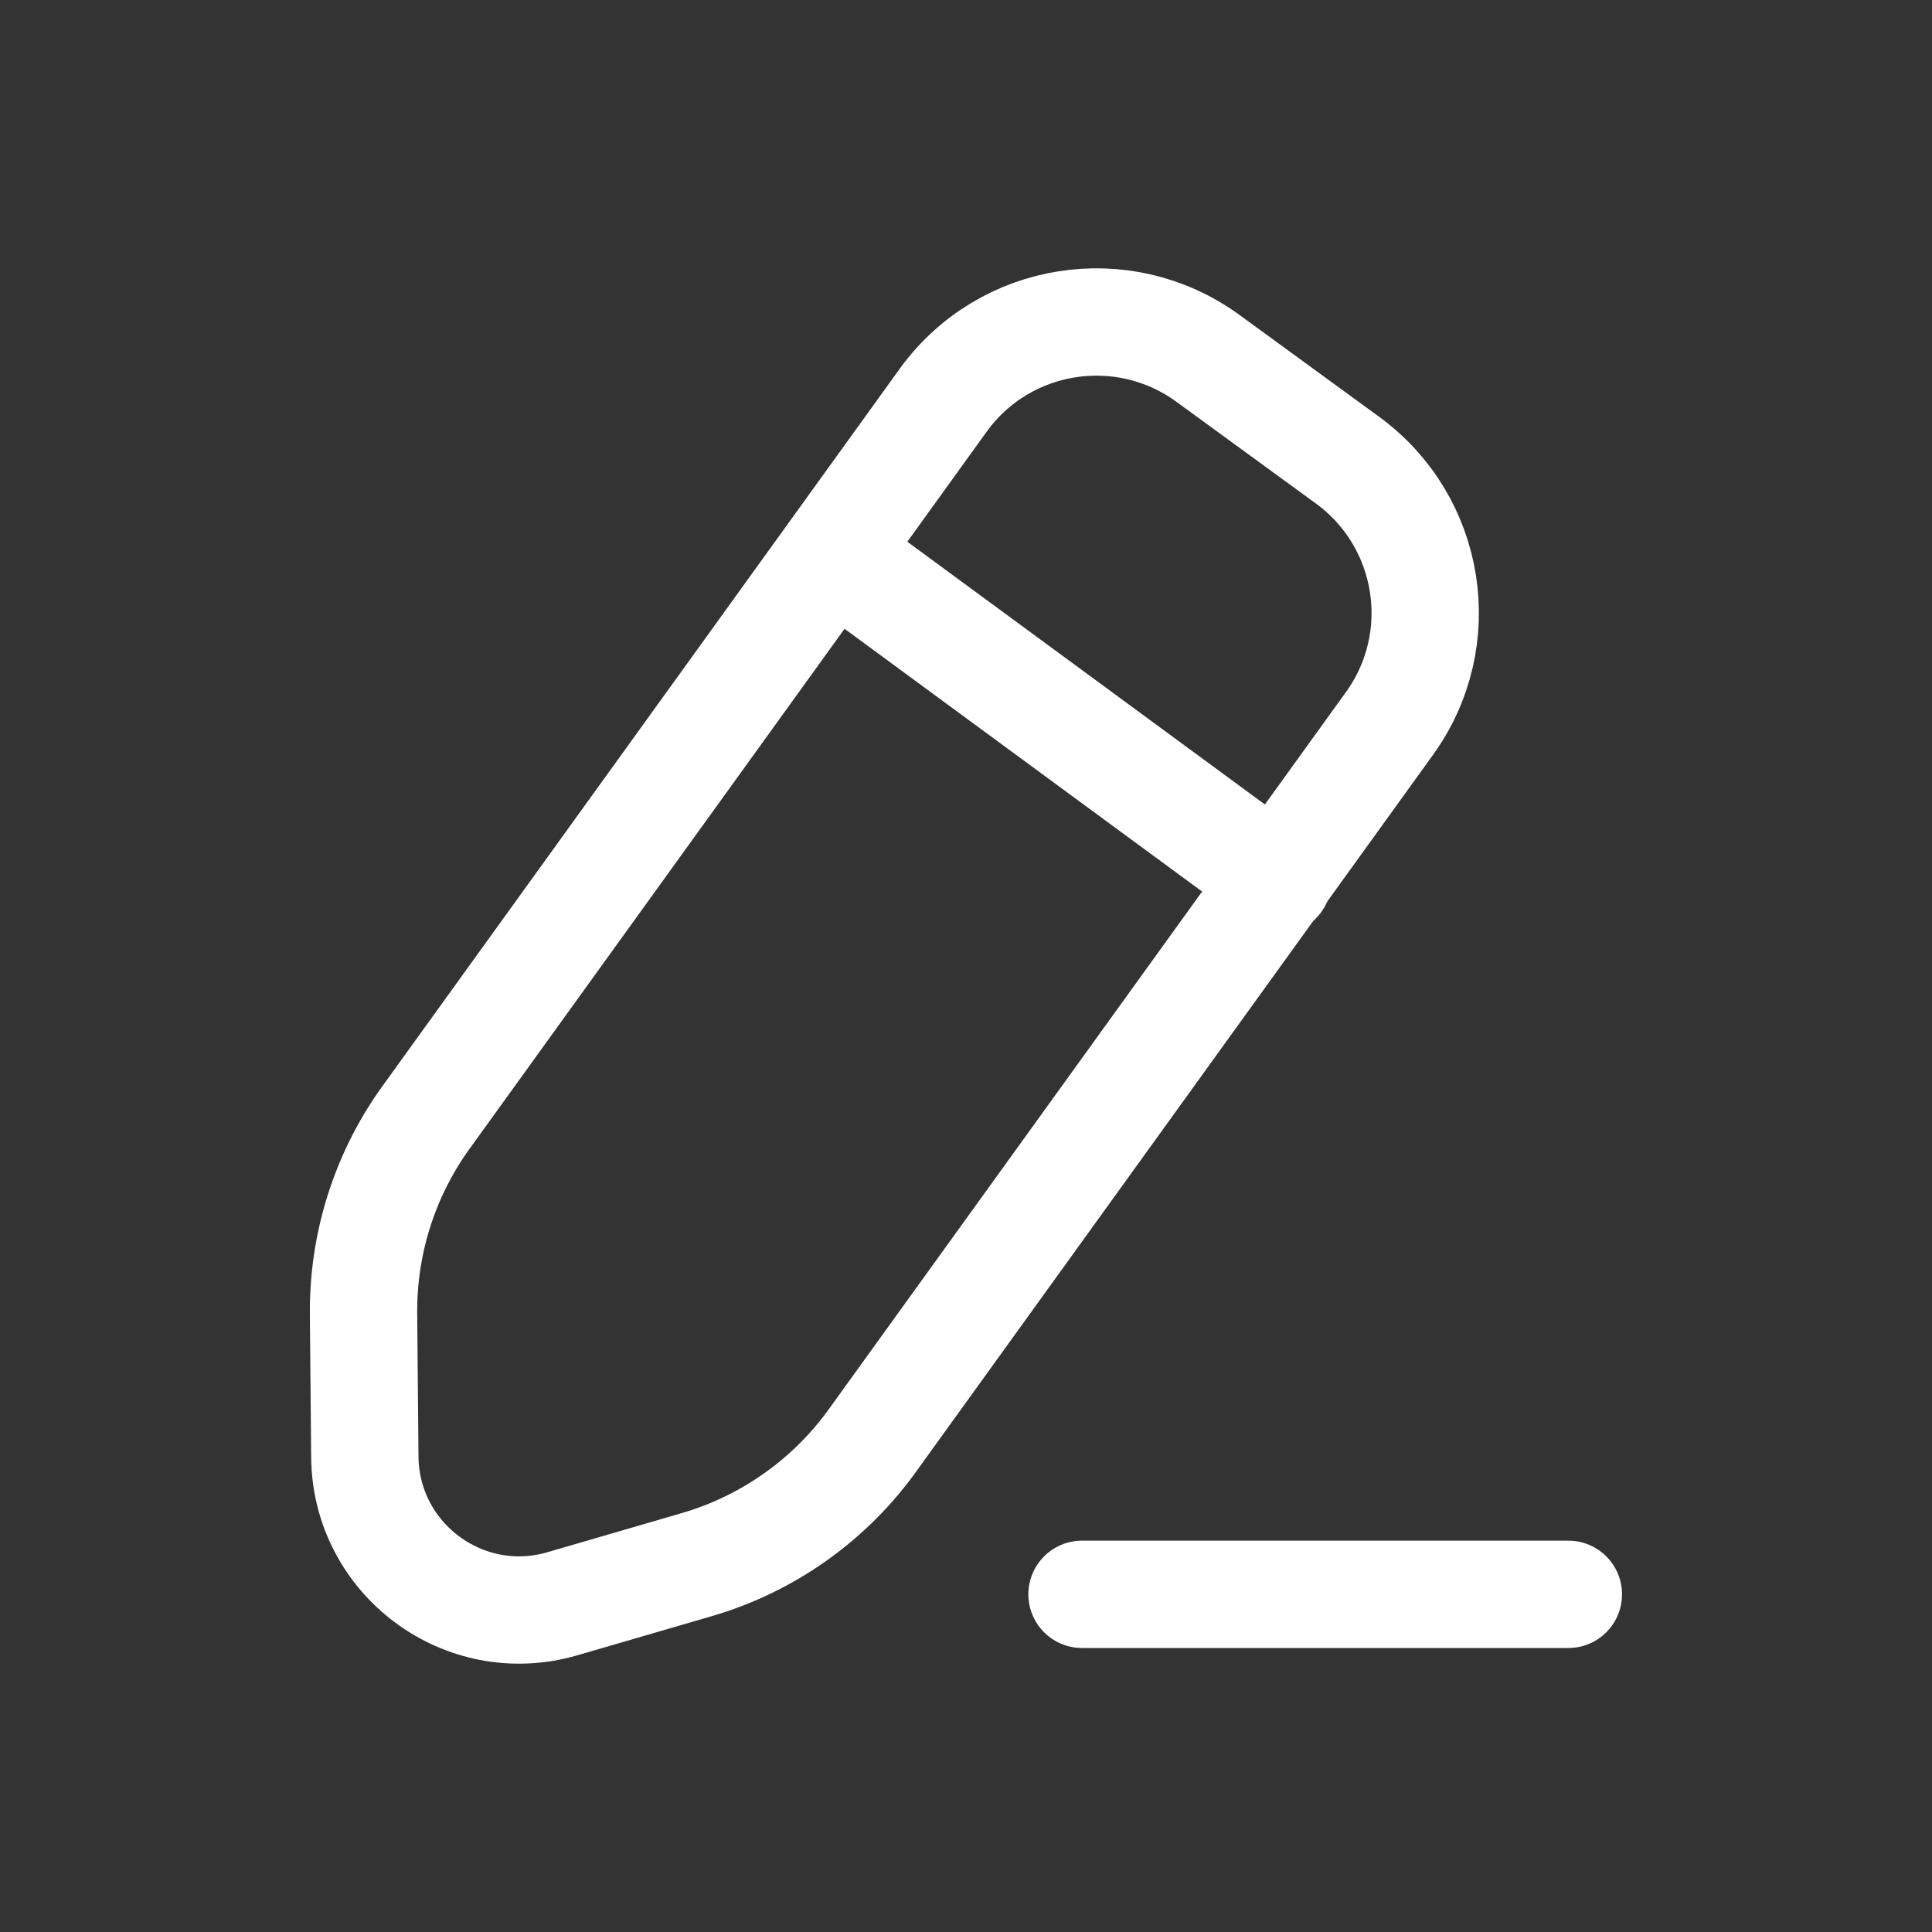 <svg width="18" height="18" viewBox="0 0 18 18" fill="none" xmlns="http://www.w3.org/2000/svg">
<rect x="0" y="0" width="18" height="18" fill="#333333" stroke="none"/>
<path d="M10.081 14.854H14.612" stroke="#fff" stroke-linecap="round" stroke-linejoin="round"/>
<path d="M5.239 14.942L6.489 14.578C7.161 14.383 7.746 13.964 8.148 13.393L12.94 6.748C13.514 5.961 13.34 4.859 12.553 4.286L11.253 3.338C10.466 2.765 9.363 2.938 8.791 3.724L3.946 10.443C3.577 10.969 3.381 11.598 3.387 12.242L3.399 13.574C3.408 14.527 4.324 15.208 5.239 14.942Z" stroke="#fff" stroke-linecap="round" stroke-linejoin="round"/>
<path d="M7.764 5.161L11.905 8.204" stroke="#fff" stroke-linecap="round" stroke-linejoin="round"/>
</svg>
